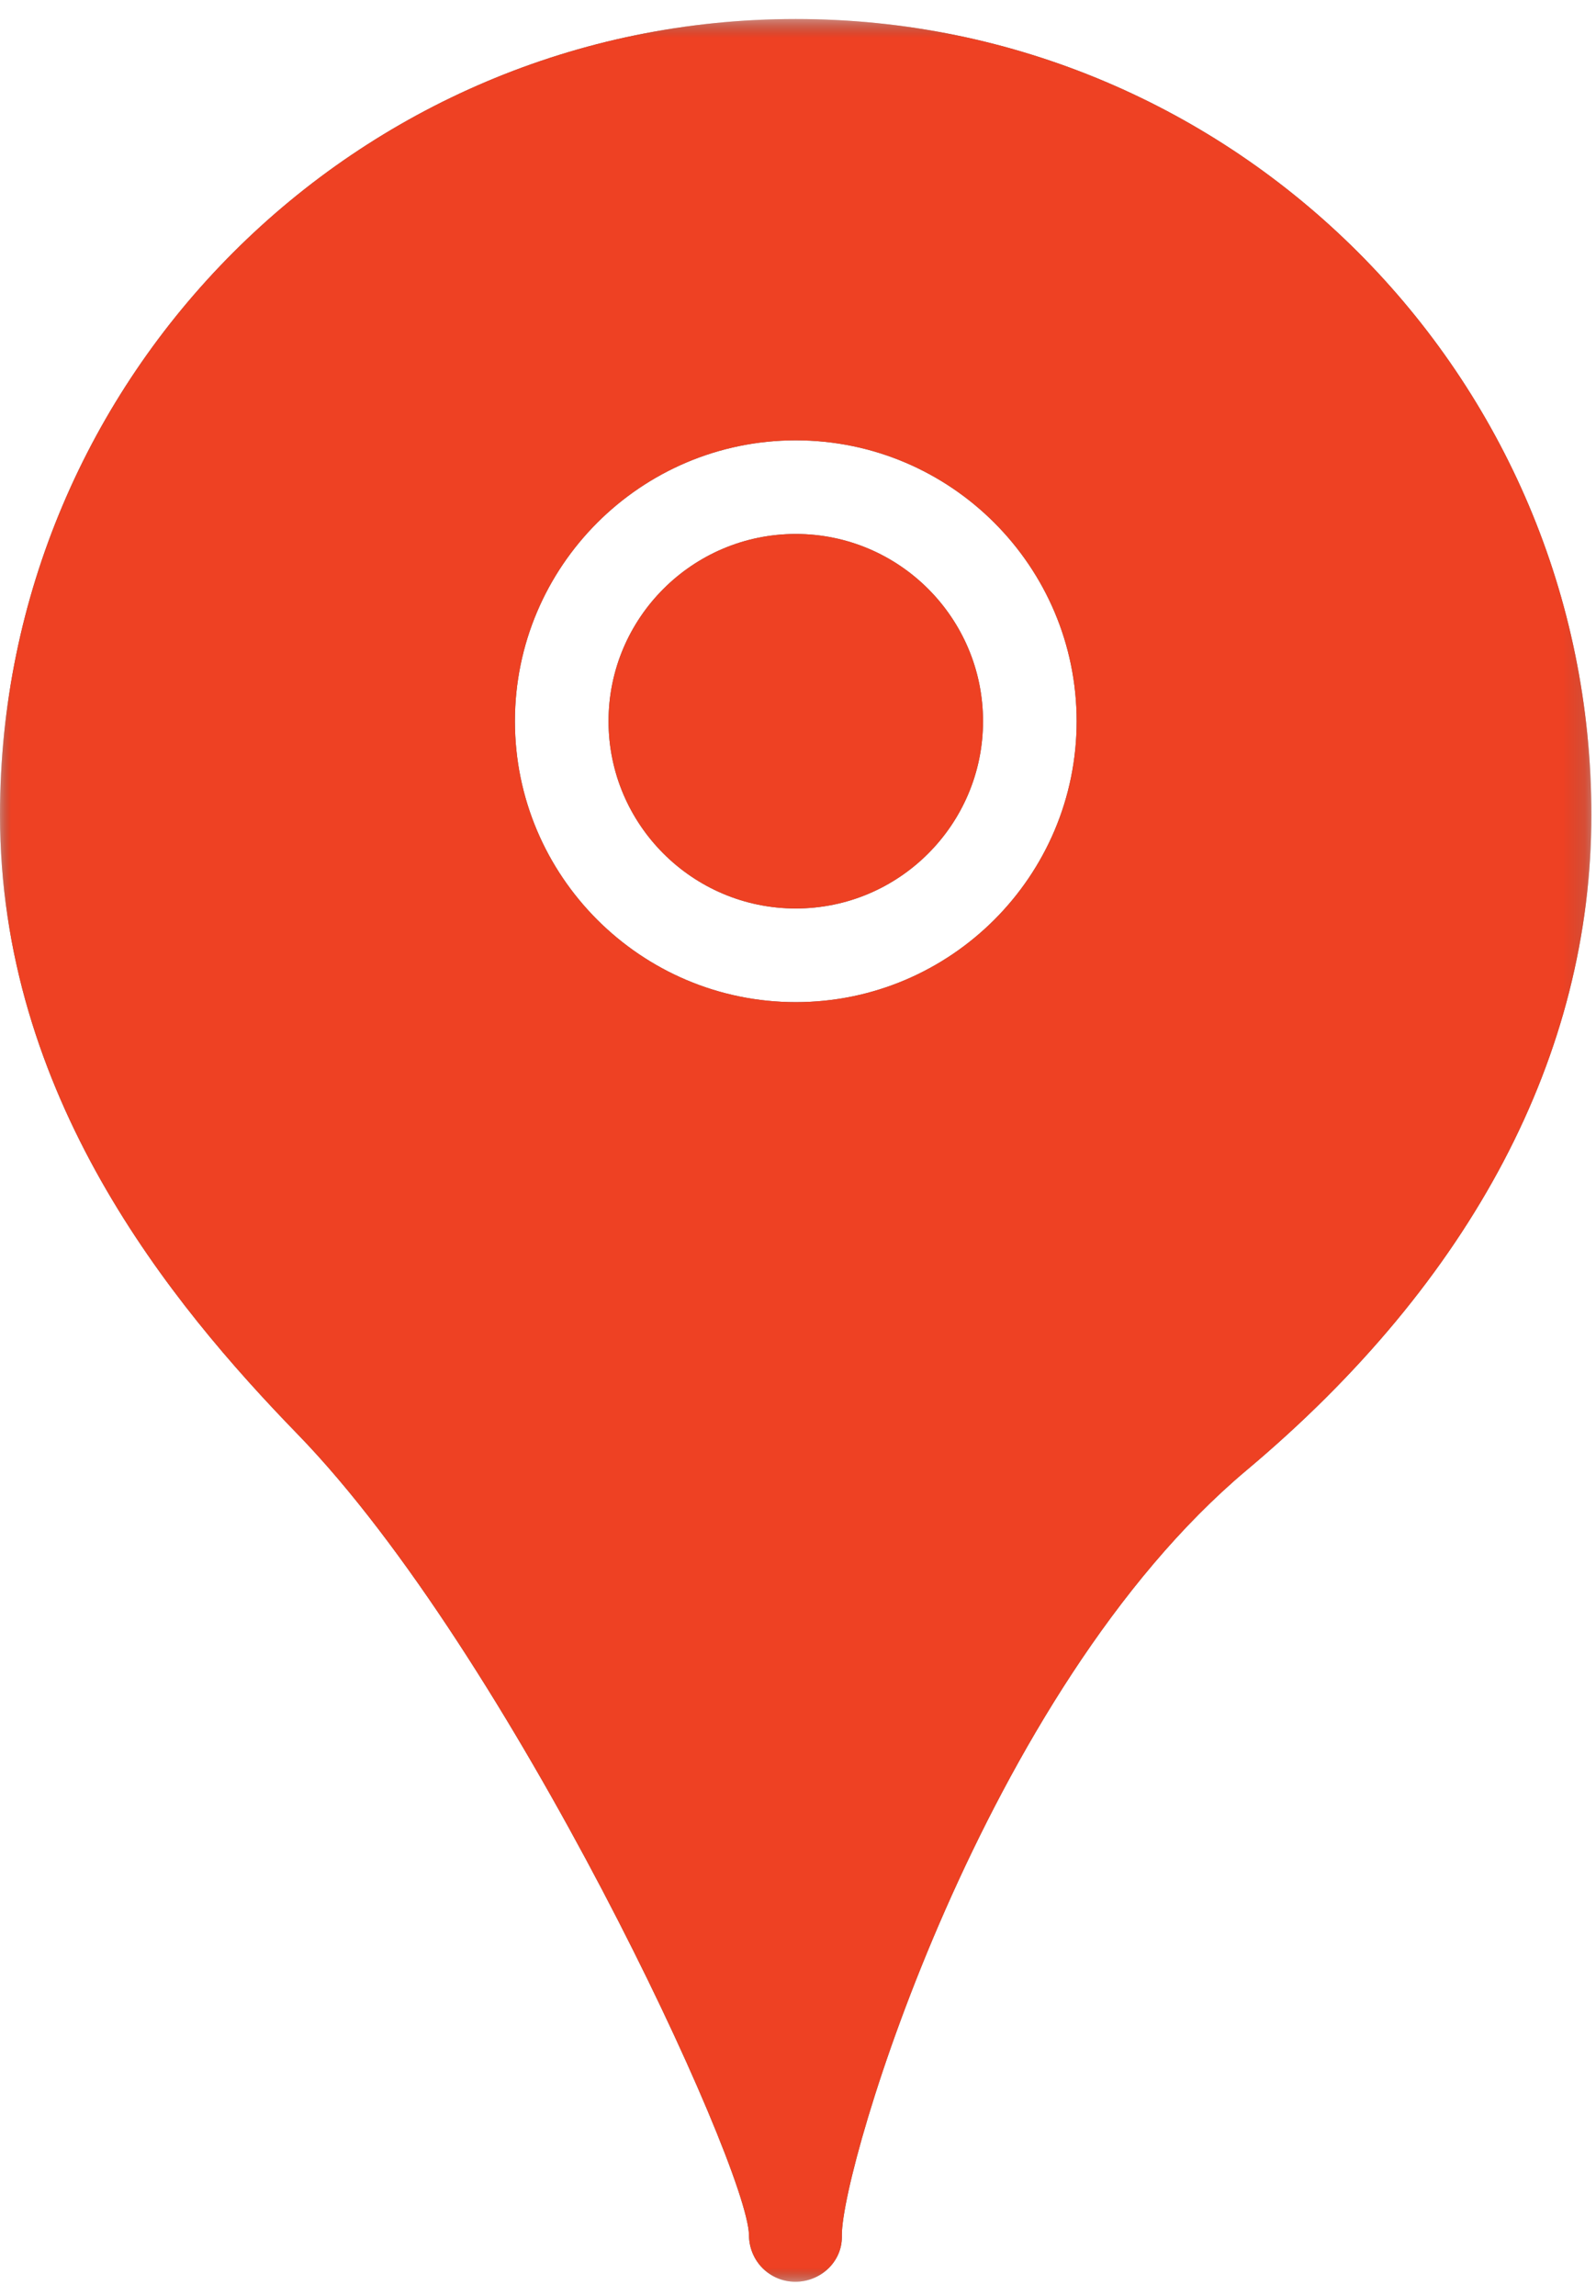 <svg xmlns="http://www.w3.org/2000/svg" xmlns:xlink="http://www.w3.org/1999/xlink" width="73" height="105" viewBox="0 0 73 105">
    <defs>
        <path id="a" d="M0 .65h72.788v103.482H0z"/>
        <path id="c" d="M0 .65h72.788v103.482H0z"/>
    </defs>
    <g fill="none" fill-rule="evenodd">
        <path d="M-16 0H89v105H-16z"/>
        <path fill="#5B5C5E" d="M36.399 24.42c-4.722 0-8.565 3.839-8.565 8.564 0 4.722 3.843 8.564 8.565 8.564 4.725 0 8.564-3.842 8.564-8.564 0-4.725-3.84-8.564-8.564-8.564"/>
        <g transform="translate(0 .219)">
            <mask id="b" fill="#fff">
                <use xlink:href="#a"/>
            </mask>
            <path fill="#5B5C5E" d="M36.399 45.612c-7.085 0-12.847-5.763-12.847-12.846 0-7.085 5.762-12.847 12.847-12.847 7.083 0 12.846 5.762 12.846 12.847 0 7.083-5.763 12.846-12.846 12.846m0-44.962C16.33.65 0 16.975 0 37.047 0 49.878 7.779 59.37 13.624 65.383c9.694 9.987 20.55 33.363 20.634 36.608 0 1.184.94 2.142 2.123 2.142 1.15 0 2.125-.908 2.125-2.046v-.861h.039-.039v.808V101.99c0-3.161 6.457-24.848 18.518-34.976 10.311-8.657 15.765-19.02 15.765-29.968C72.79 16.975 56.471.65 36.4.65" mask="url(#b)"/>
        </g>
        <path fill="#EE4123" d="M36.399 24.42c-4.722 0-8.565 3.839-8.565 8.564 0 4.722 3.843 8.564 8.565 8.564 4.725 0 8.564-3.842 8.564-8.564 0-4.725-3.84-8.564-8.564-8.564"/>
        <g transform="translate(0 .219)">
            <mask id="d" fill="#fff">
                <use xlink:href="#c"/>
            </mask>
            <path fill="#EE4123" d="M36.399 45.612c-7.085 0-12.847-5.763-12.847-12.846 0-7.085 5.762-12.847 12.847-12.847 7.083 0 12.846 5.762 12.846 12.847 0 7.083-5.763 12.846-12.846 12.846m0-44.962C16.33.65 0 16.975 0 37.047 0 49.878 7.779 59.37 13.624 65.383c9.694 9.987 20.55 33.363 20.634 36.608 0 1.184.94 2.142 2.123 2.142 1.15 0 2.125-.908 2.125-2.046v-.861h.039-.039v.808V101.99c0-3.161 6.457-24.848 18.518-34.976 10.311-8.657 15.765-19.02 15.765-29.968C72.79 16.975 56.471.65 36.4.65" mask="url(#d)"/>
        </g>
    </g>
</svg>
